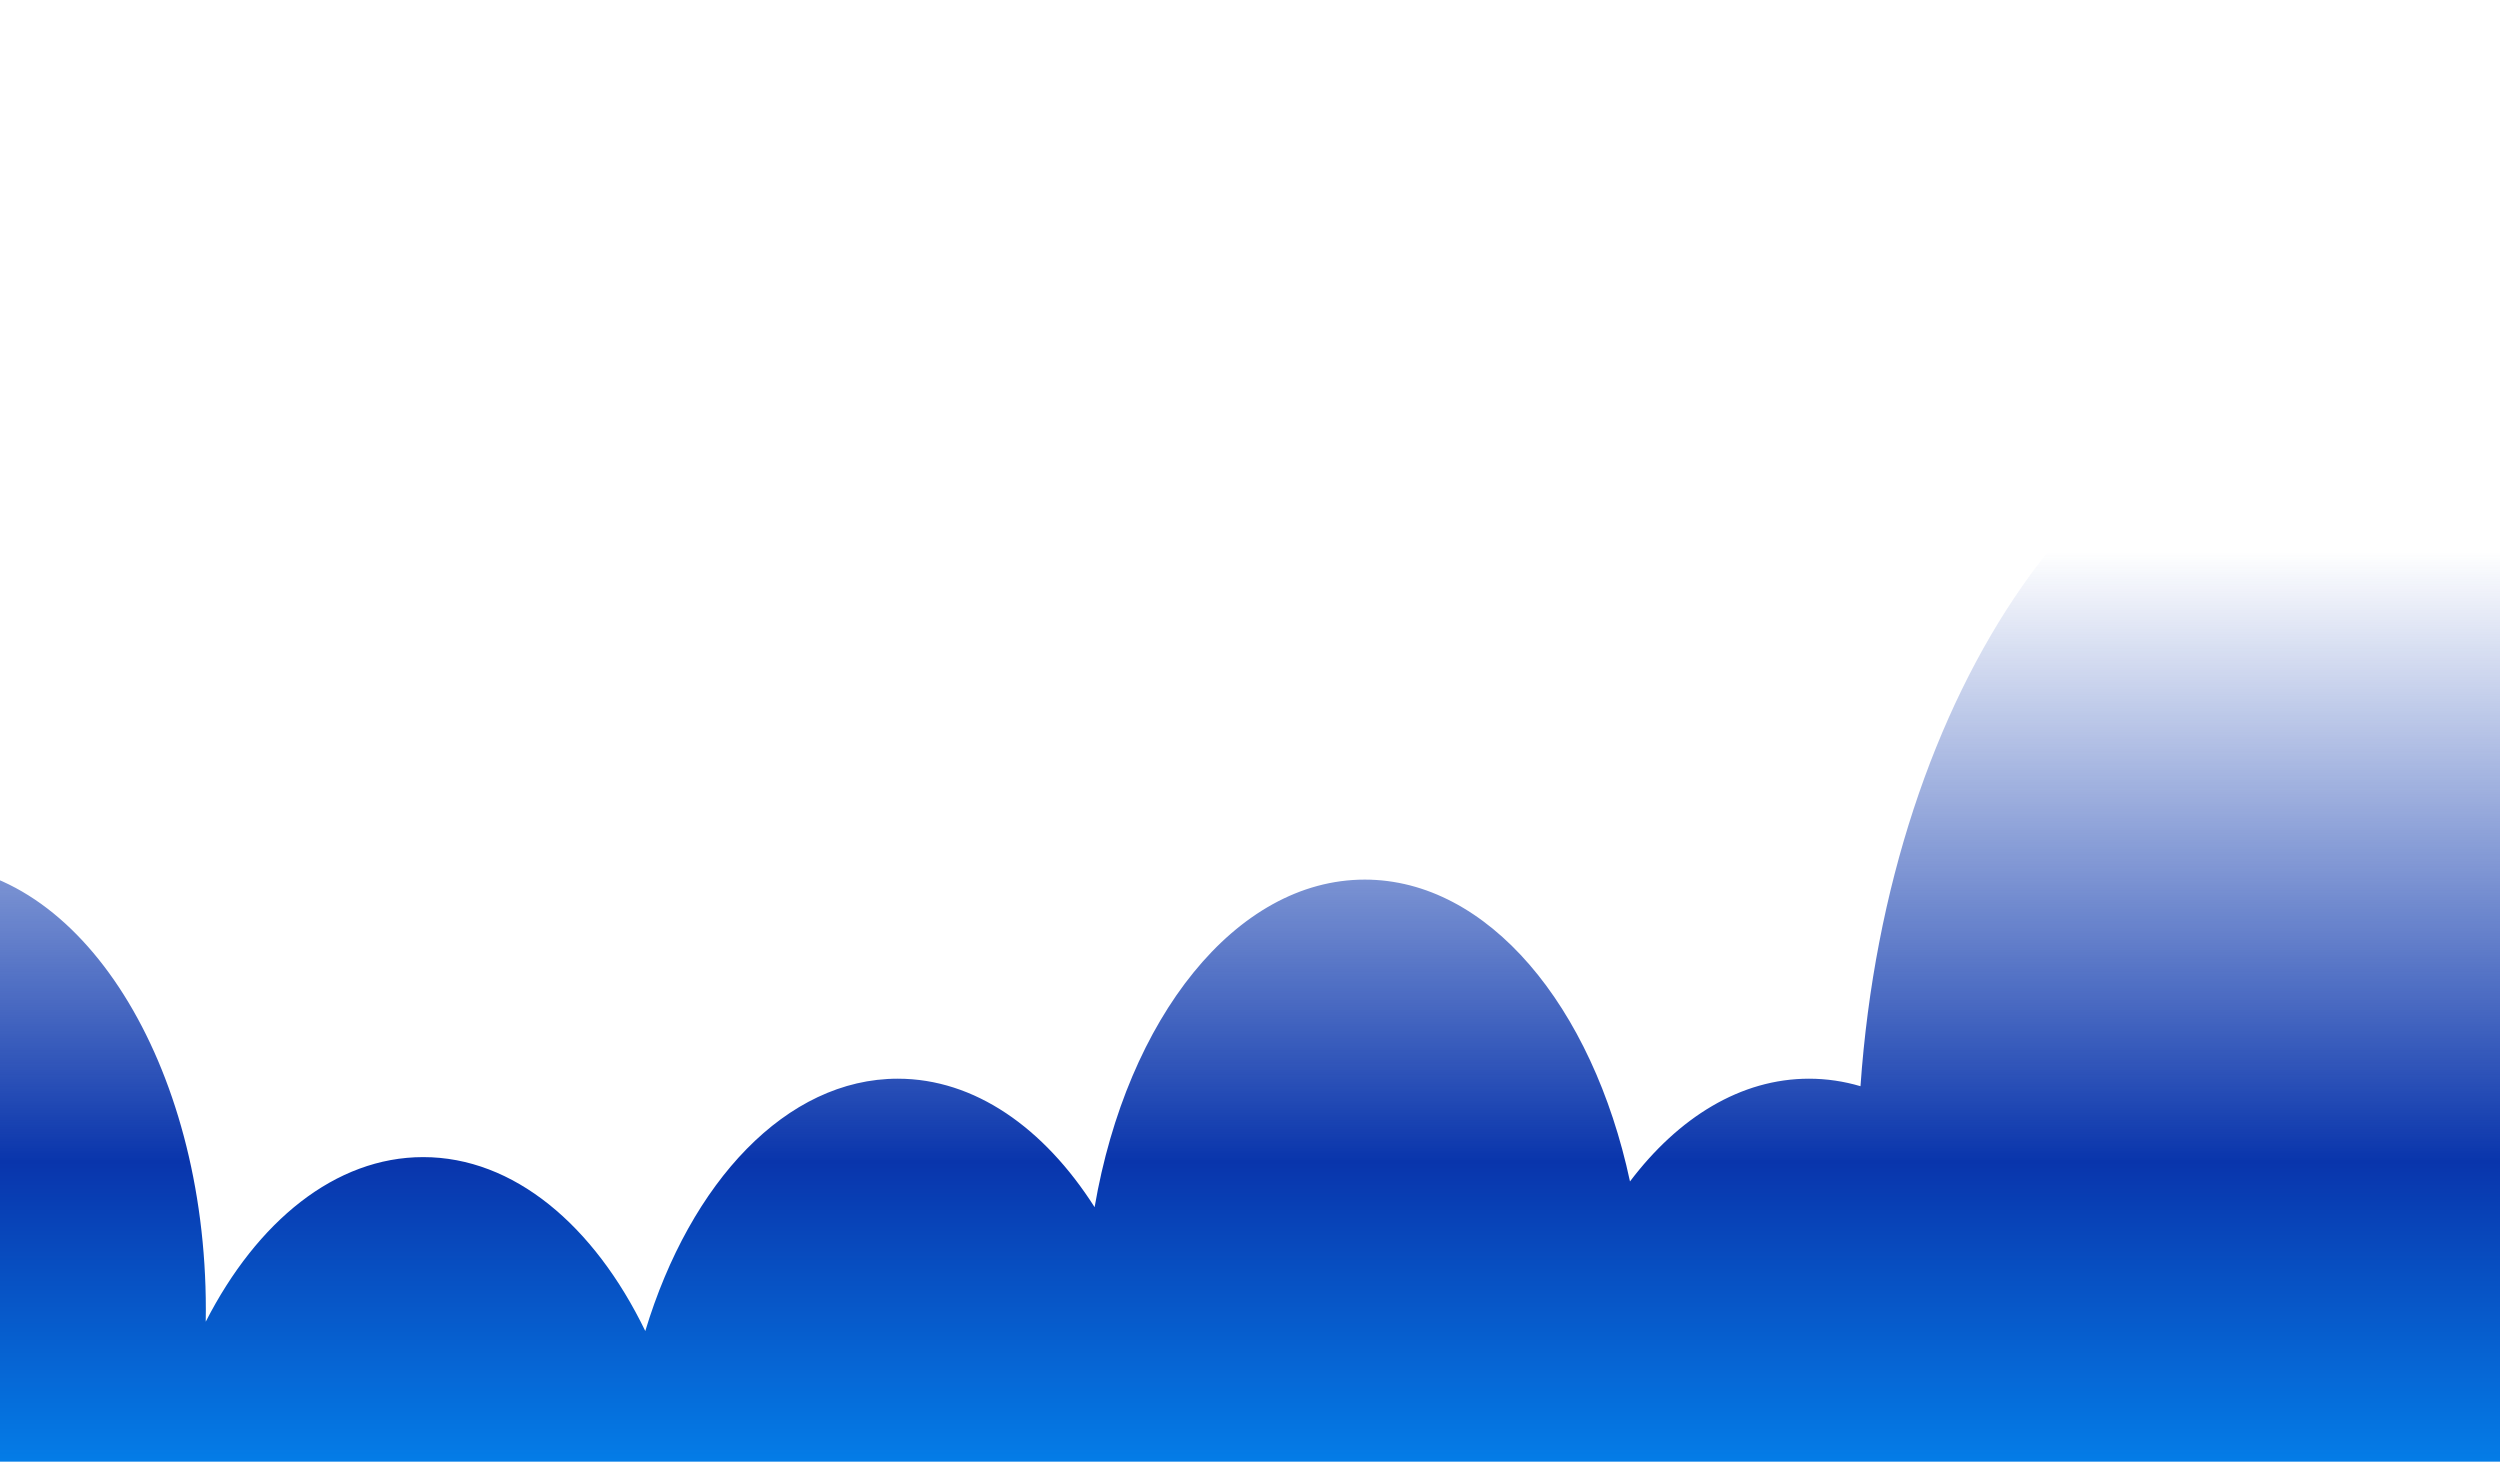 <svg width="1440" height="842" viewBox="0 0 1440 842" fill="none" xmlns="http://www.w3.org/2000/svg">
<g filter="url(#filter0_f_11826_17710)">
<path fill-rule="evenodd" clip-rule="evenodd" d="M1357.43 1133.83C1516.25 1133.83 1645 929.262 1645 676.915C1645 424.568 1516.25 220 1357.43 220C1209.51 220 1087.68 397.437 1071.64 625.656C1062.02 622.814 1052.11 621.328 1041.97 621.328C1002.76 621.328 966.825 643.555 938.873 680.511C917.277 579.409 857.041 506.656 786.11 506.656C711.758 506.656 649.157 586.596 630.496 695.332C601.363 649.577 561.317 621.328 517.118 621.328C453.05 621.328 397.708 680.682 371.684 766.67C342.199 705.752 295.864 666.492 243.758 666.492C193.2 666.492 148.074 703.455 118.503 761.302C118.543 758.953 118.564 756.596 118.564 754.231C118.564 612.706 46.355 497.977 -42.718 497.977C-131.792 497.977 -204 612.706 -204 754.231C-204 895.757 -131.792 1010.49 -42.718 1010.49C7.841 1010.49 52.966 973.523 82.537 915.676C82.497 918.025 82.477 920.382 82.477 922.747C82.477 1064.27 154.685 1179 243.758 1179C307.826 1179 363.168 1119.65 389.192 1033.66C418.677 1094.58 465.012 1133.84 517.118 1133.84C591.47 1133.84 654.07 1053.9 672.732 945.162C701.864 990.916 741.911 1019.17 786.11 1019.17C825.316 1019.17 861.255 996.938 889.207 959.982C910.802 1061.08 971.038 1133.84 1041.97 1133.84C1095.86 1133.84 1143.58 1091.84 1172.86 1027.33C1222.81 1093.81 1287.17 1133.83 1357.43 1133.83Z" fill="url(#paint0_linear_11826_17710)"/>
</g>
<defs>
<filter id="filter0_f_11826_17710" x="-424" y="0" width="2289" height="1399" filterUnits="userSpaceOnUse" color-interpolation-filters="sRGB">
<feFlood flood-opacity="0" result="BackgroundImageFix"/>
<feBlend mode="normal" in="SourceGraphic" in2="BackgroundImageFix" result="shape"/>
<feGaussianBlur stdDeviation="110" result="effect1_foregroundBlur_11826_17710"/>
</filter>
<linearGradient id="paint0_linear_11826_17710" x1="1262.3" y1="317.704" x2="1262.3" y2="891.902" gradientUnits="userSpaceOnUse">
<stop stop-color="#0935AC" stop-opacity="0"/>
<stop offset="0.612" stop-color="#0935AC"/>
<stop offset="1" stop-color="#0391F8"/>
</linearGradient>
</defs>
</svg>
